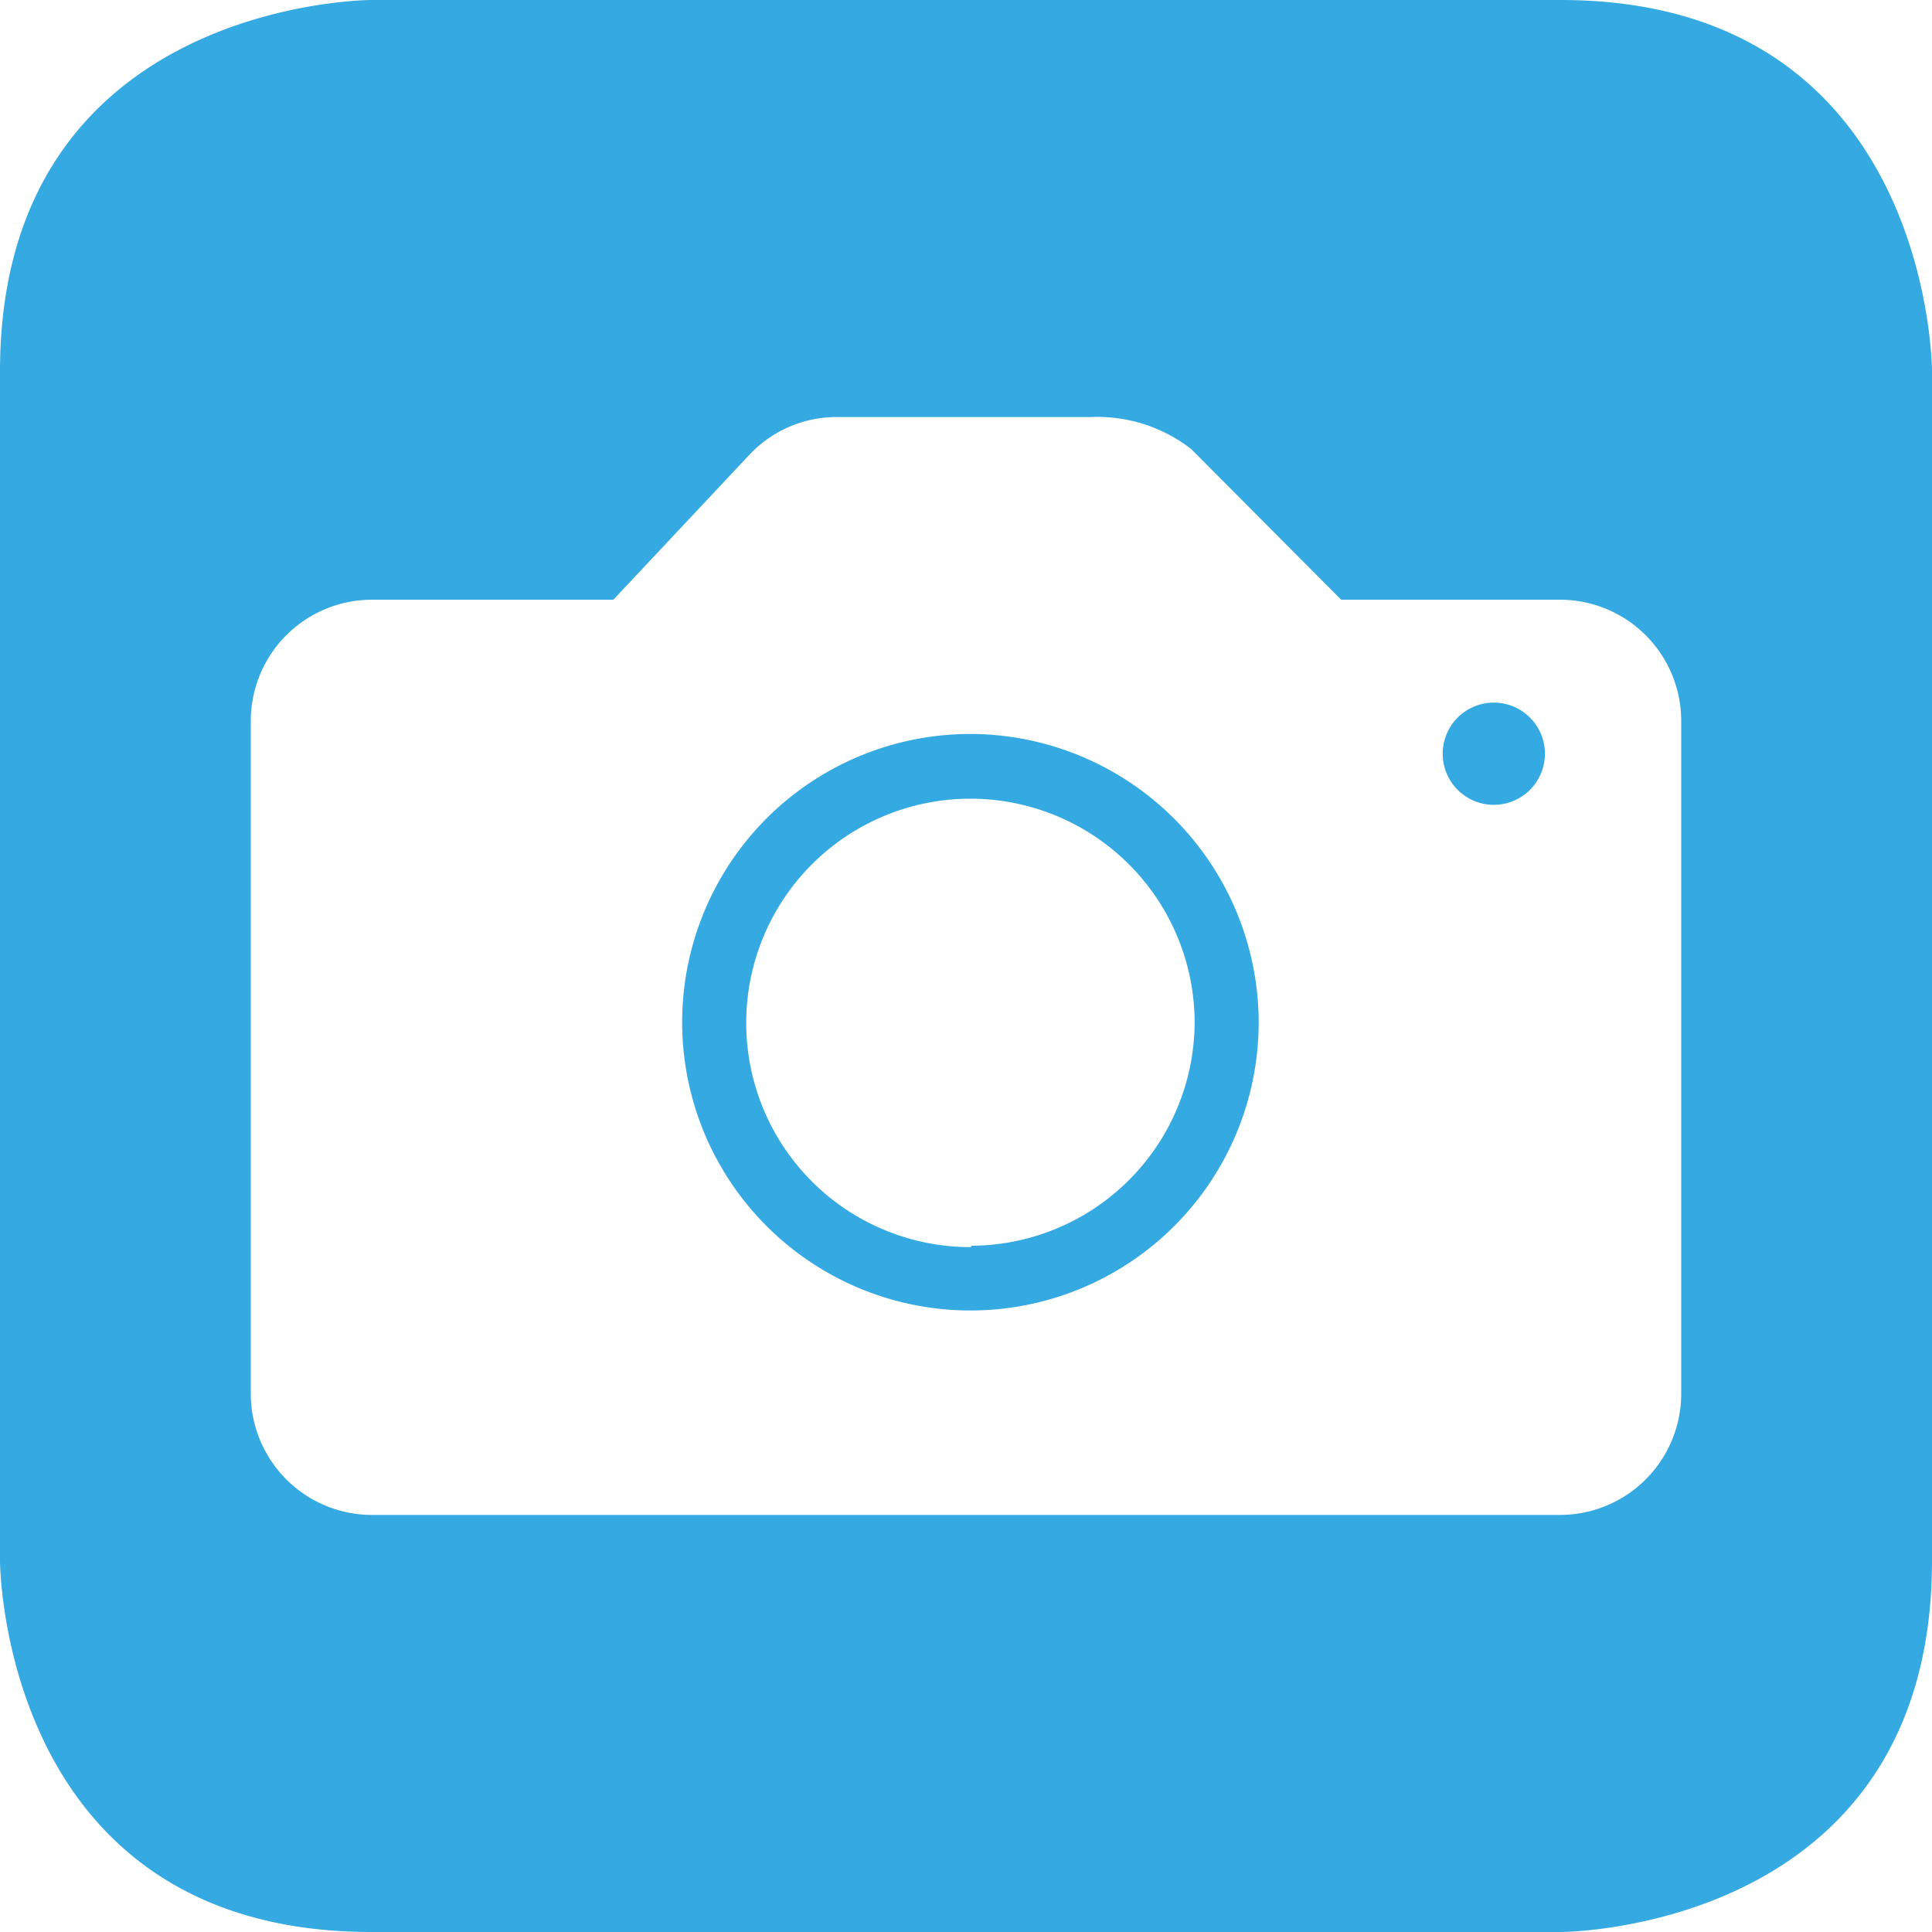 <svg xmlns="http://www.w3.org/2000/svg" viewBox="0 0 28.35 28.35"><defs><style>.cls-1{fill:#35a9e1;}</style></defs><title>images_hover</title><g id="Ebene_2" data-name="Ebene 2"><g id="Ebene_1-2" data-name="Ebene 1"><path class="cls-1" d="M21.92,10.31a.75.75,0,1,0,.75.74.75.75,0,0,0-.75-.74"/><path class="cls-1" d="M14.25,18.3A3.29,3.29,0,1,1,17.53,15a3.29,3.29,0,0,1-3.28,3.28m0-7.51A4.23,4.23,0,1,0,18.47,15a4.24,4.24,0,0,0-4.22-4.23"/><path class="cls-1" d="M24.67,20.45a1.78,1.78,0,0,1-1.78,1.78H5.45a1.78,1.78,0,0,1-1.77-1.78V10.58A1.78,1.78,0,0,1,5.45,8.8H9l2-2.13a1.75,1.75,0,0,1,1.25-.55H16a2.24,2.24,0,0,1,1.48.47L19.68,8.8h3.21a1.78,1.78,0,0,1,1.78,1.78ZM5.45,0S0,0,0,5.45V22.9s0,5.45,5.45,5.45H22.9s5.45,0,5.45-5.45V5.45S28.35,0,22.9,0Z"/></g></g></svg>
